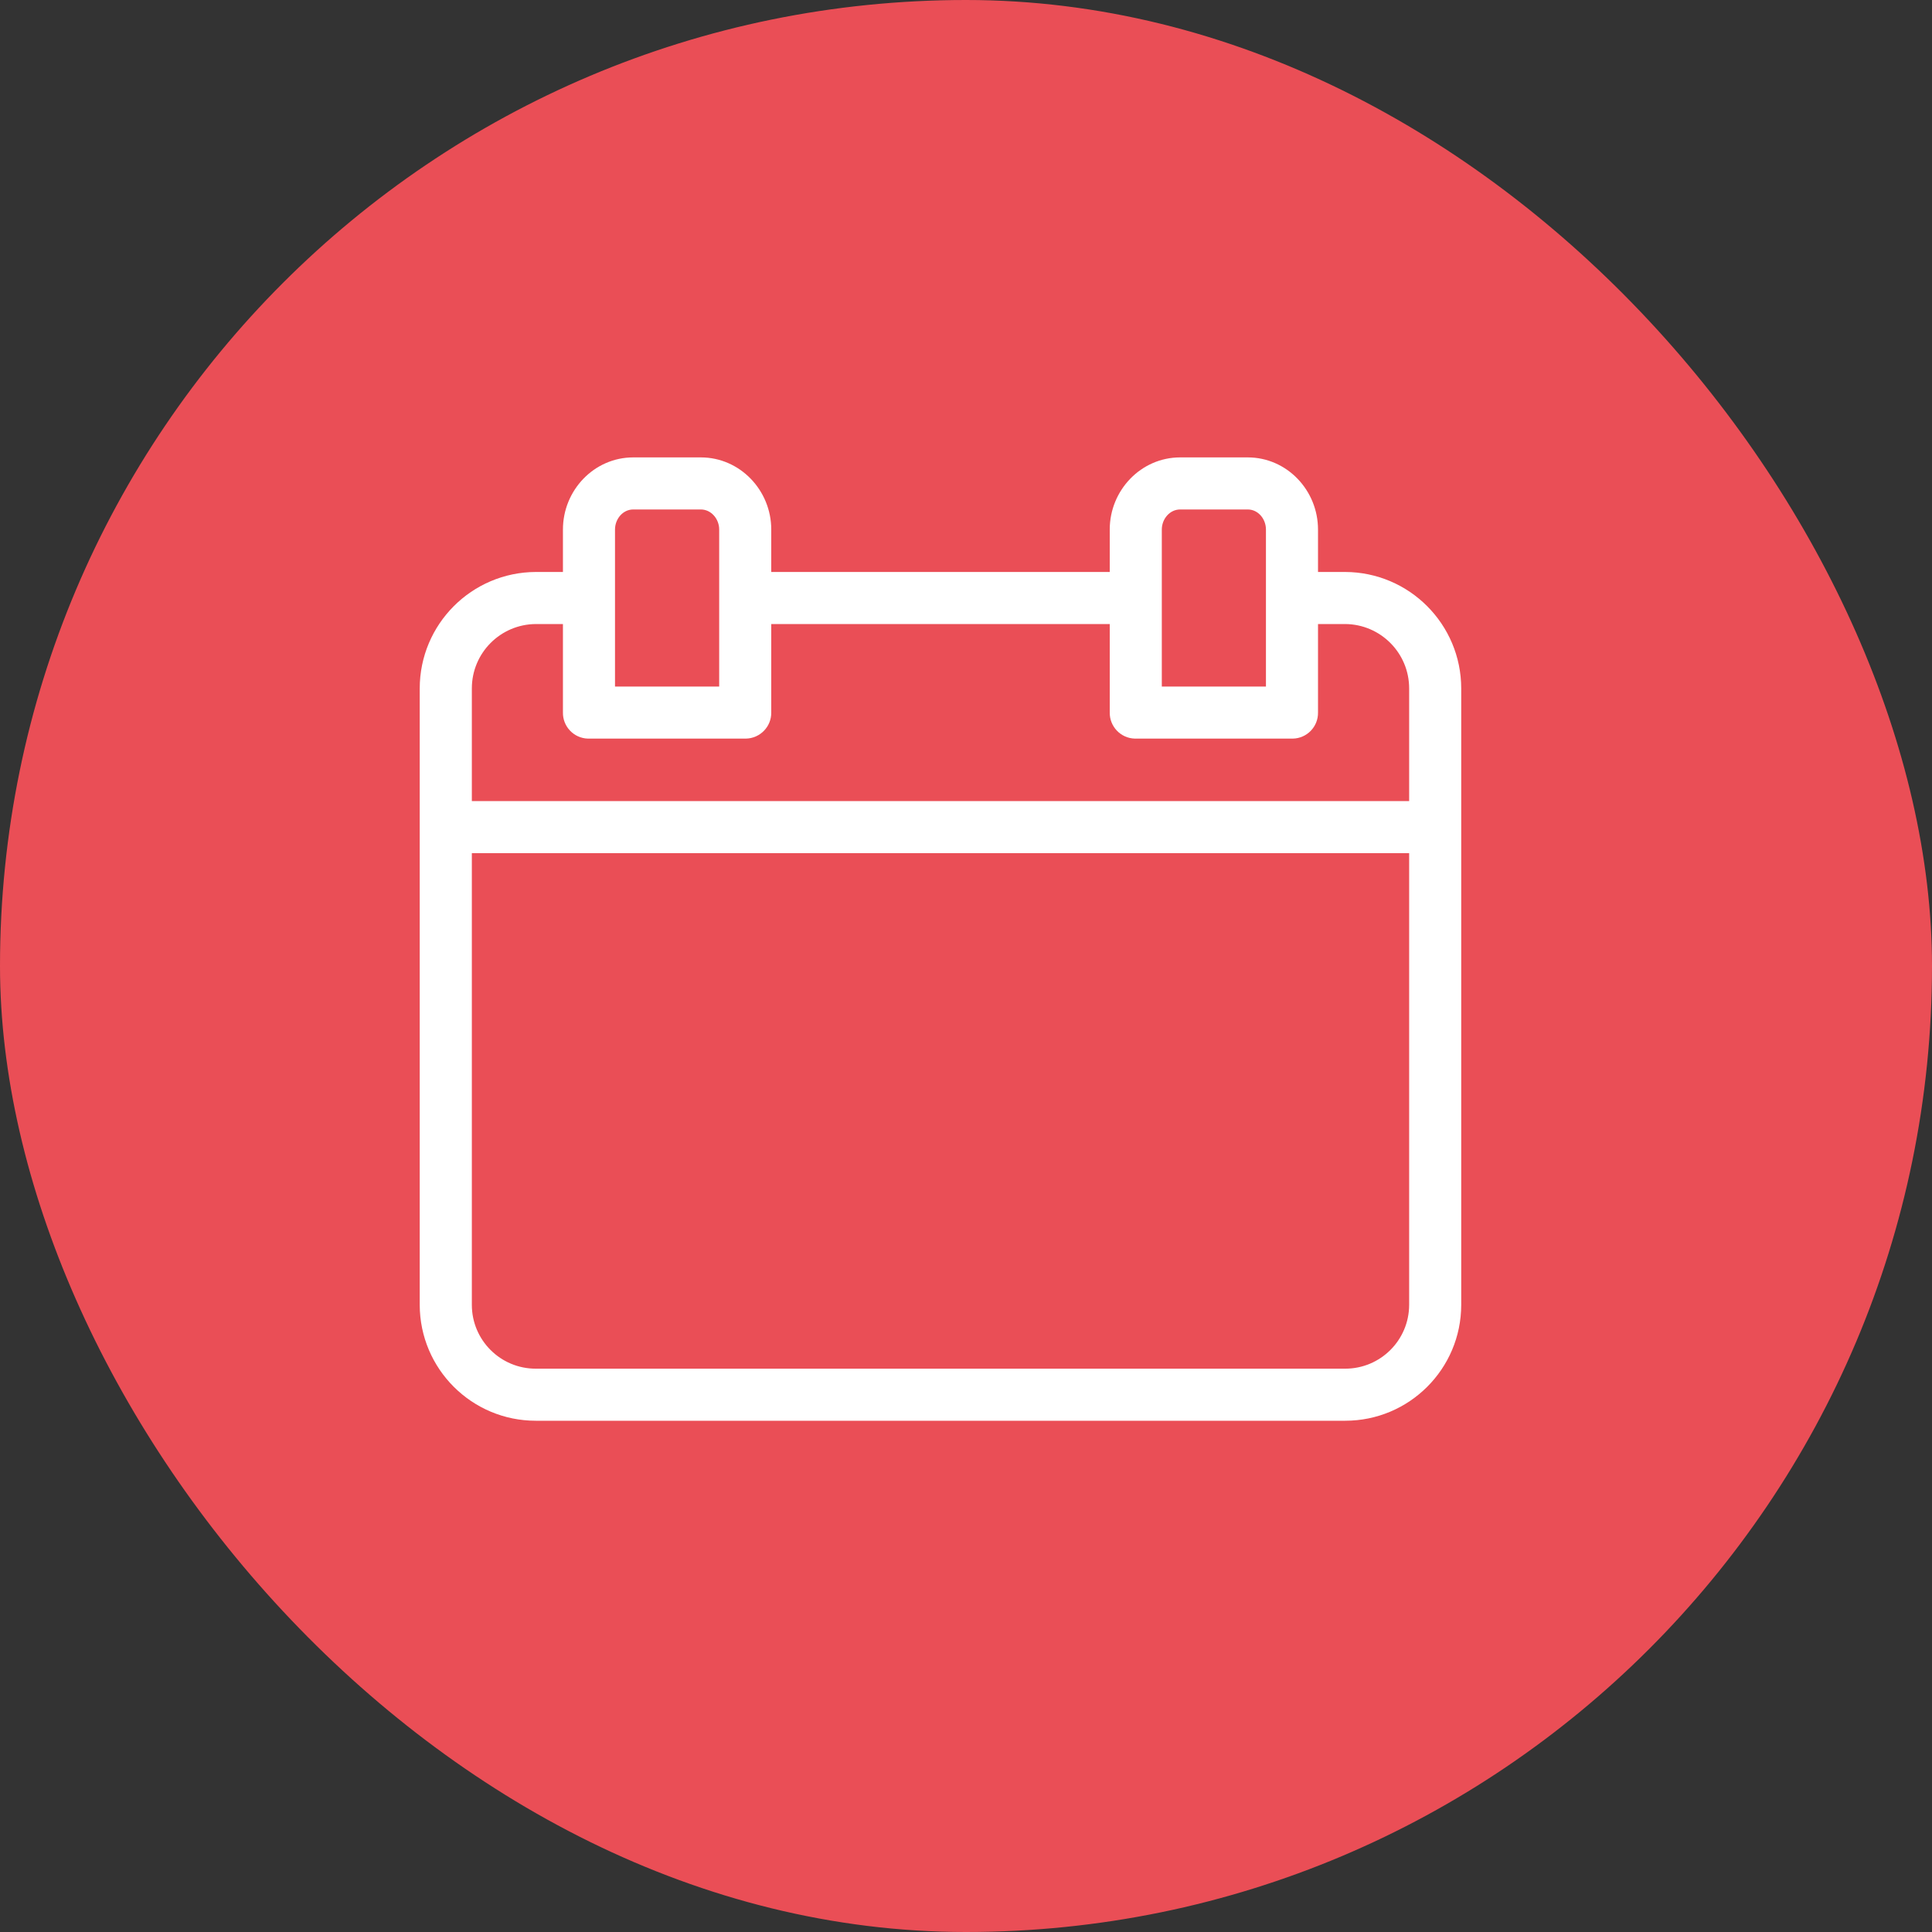 <?xml version="1.0" encoding="UTF-8"?> <svg xmlns="http://www.w3.org/2000/svg" width="40" height="40" viewBox="0 0 40 40" fill="none"><rect x="0" y="0" width="40" height="40" fill="#333333" stroke="none"/> <rect width="40" height="40" rx="20" fill="#EA4E56"></rect> <path d="M27.849 11.842H27.288V10.963C27.288 10.151 26.644 9.47 25.833 9.47H24.434C23.622 9.47 22.976 10.151 22.976 10.963V11.842H15.968V10.963C15.968 10.151 15.321 9.47 14.51 9.47H13.111C12.299 9.47 11.655 10.151 11.655 10.963V11.842H11.095C9.766 11.846 8.691 12.924 8.69 14.253V27.017C8.693 28.343 9.769 29.416 11.095 29.415H27.849C29.175 29.416 30.251 28.343 30.253 27.017V14.253C30.252 12.924 29.177 11.846 27.849 11.842ZM24.054 10.963C24.054 10.746 24.217 10.548 24.434 10.548H25.833C26.05 10.548 26.21 10.746 26.21 10.963V14.214H24.054V10.963ZM12.733 10.963C12.733 10.746 12.894 10.548 13.111 10.548H14.51C14.726 10.548 14.89 10.746 14.89 10.963V14.214H12.733V10.963ZM11.095 12.92H11.655V14.745C11.647 15.039 11.879 15.284 12.172 15.292H15.442C15.737 15.287 15.973 15.044 15.968 14.749V12.92H22.976V14.745C22.969 15.04 23.202 15.285 23.497 15.292H26.765C27.059 15.287 27.293 15.045 27.288 14.751C27.288 14.749 27.288 14.747 27.288 14.745V12.92H27.849C28.582 12.924 29.175 13.519 29.175 14.253V16.586H9.769V14.253C9.769 13.519 10.361 12.924 11.095 12.92ZM27.849 28.337H11.095C10.364 28.339 9.77 27.748 9.769 27.017V17.664H29.175V27.017C29.173 27.747 28.58 28.338 27.849 28.337H27.849Z" fill="white"></path> </svg> 